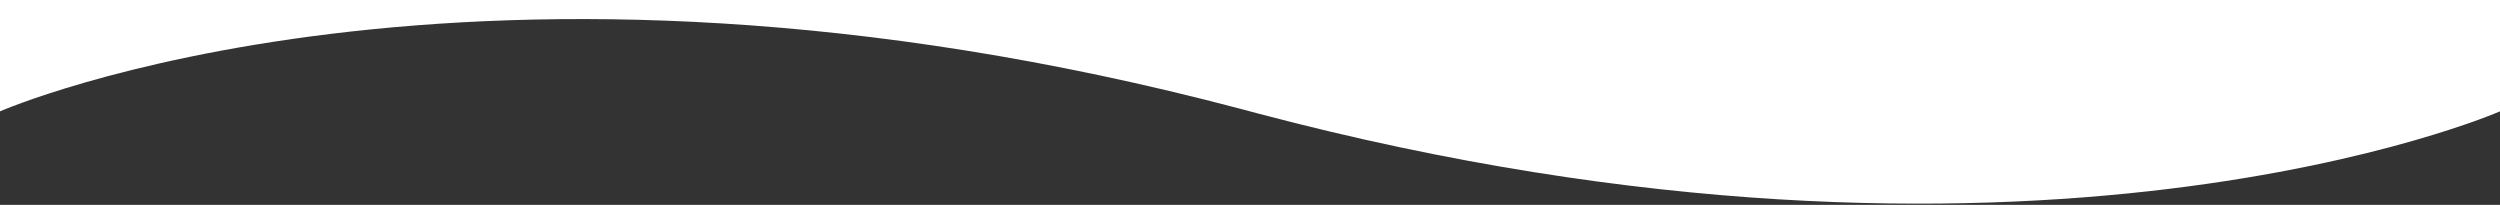 <svg width="1440" height="118" viewBox="0 0 1440 118" fill="none" xmlns="http://www.w3.org/2000/svg">
<rect x="0" y="0" width="1440" height="118" fill="#333333" stroke="none"/>
<path d="M1440 64.144C1439.79 64.236 1168.96 182.772 725.23 65.534L714.77 62.753C270.871 -54.531 0 64.144 0 64.144L0 0L1440 0V64.144Z" fill="white"/>
</svg>
